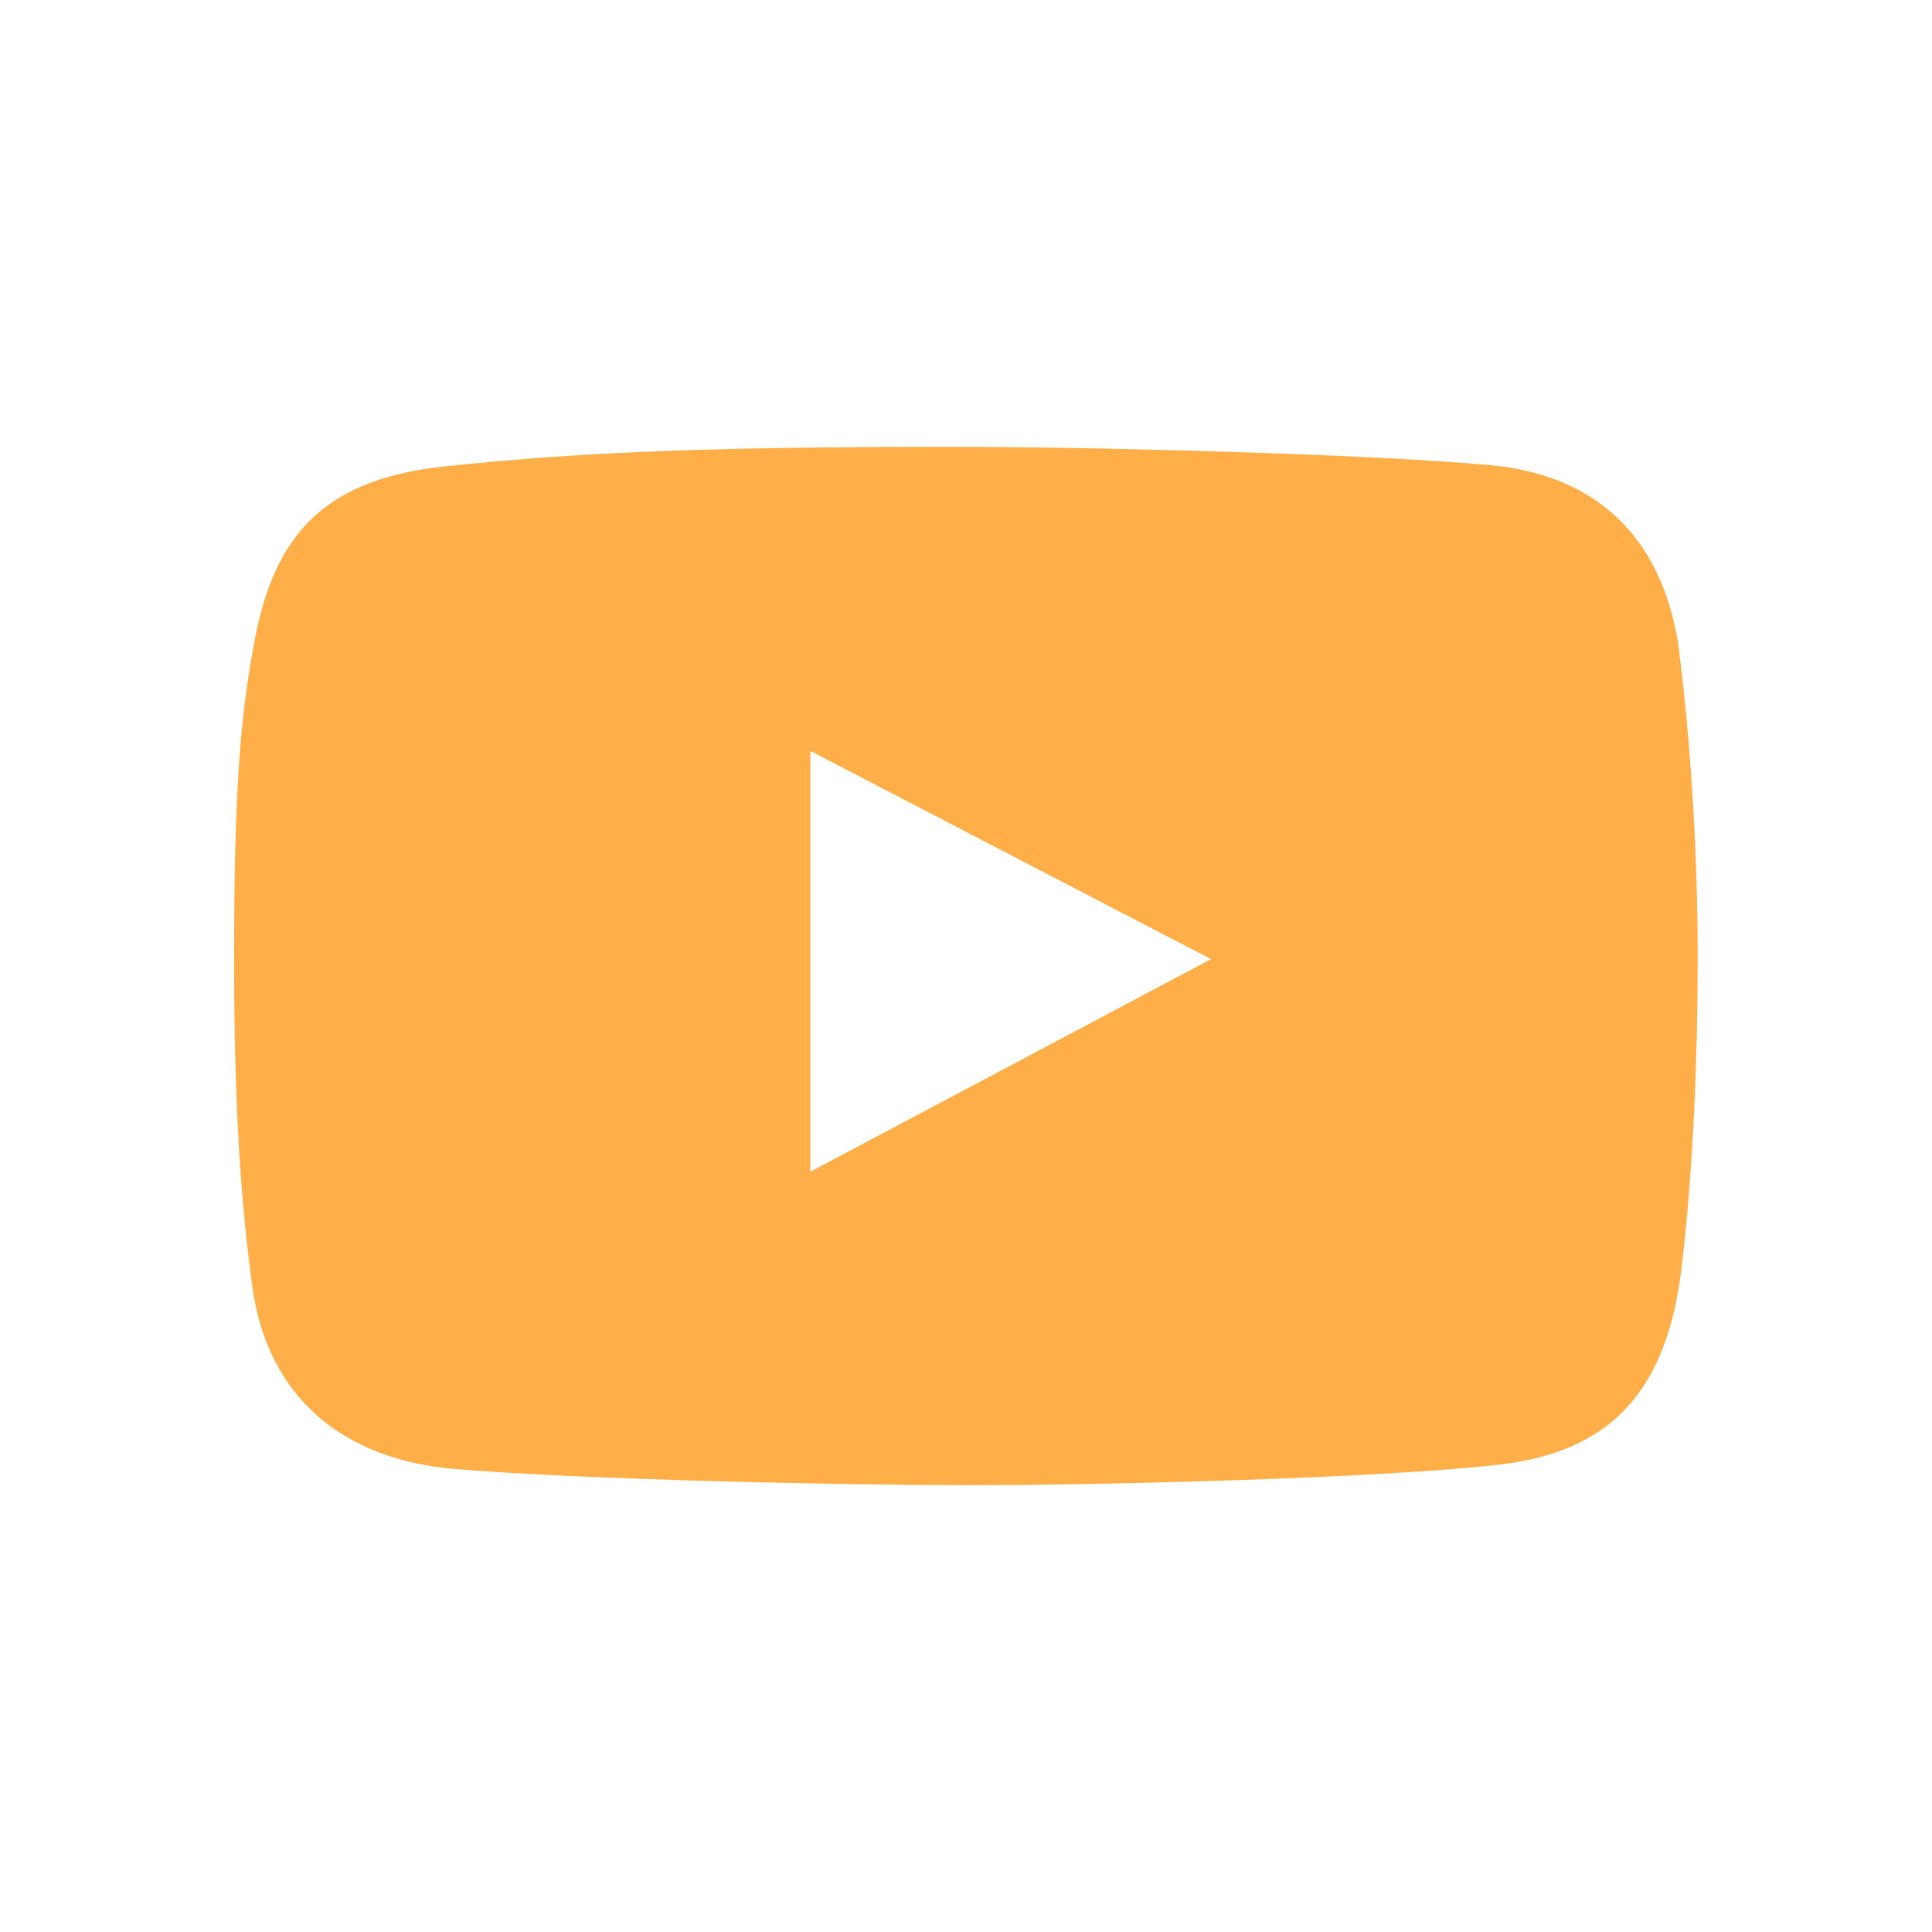 <?xml version="1.0" encoding="UTF-8"?> <!-- Creator: CorelDRAW --> <svg xmlns="http://www.w3.org/2000/svg" xmlns:xlink="http://www.w3.org/1999/xlink" xml:space="preserve" width="100%" height="100%" style="shape-rendering:geometricPrecision; text-rendering:geometricPrecision; image-rendering:optimizeQuality; fill-rule:evenodd; clip-rule:evenodd" viewBox="0 0 25.775 25.775"> <defs> <style type="text/css"> <![CDATA[ .fil0 {fill:none} .fil1 {fill:#FFAE48} ]]> </style> </defs> <g id="Layer_x0020_1">  <rect class="fil0" width="25.775" height="25.775"></rect> <path class="fil1" d="M22.407 8.72c-0.185,-1.462 -1.03,-2.379 -2.529,-2.515 -1.717,-0.155 -5.432,-0.244 -7.156,-0.244 -3.525,0 -5.101,0.086 -6.768,0.259 -1.589,0.164 -2.284,0.87 -2.558,2.328 -0.191,1.021 -0.273,1.978 -0.273,4.239 0,2.031 0.096,3.308 0.244,4.383 0.204,1.476 1.217,2.305 2.701,2.428 1.727,0.144 5.187,0.216 6.897,0.216 1.653,0 5.372,-0.086 7.026,-0.273 1.48,-0.167 2.184,-0.958 2.414,-2.414 0,0 0.244,-1.595 0.244,-4.354 0,-1.571 -0.115,-3.032 -0.244,-4.052zm-11.596 6.912l0 -5.614 5.345 2.778 -5.345 2.836z"></path> </g> </svg> 